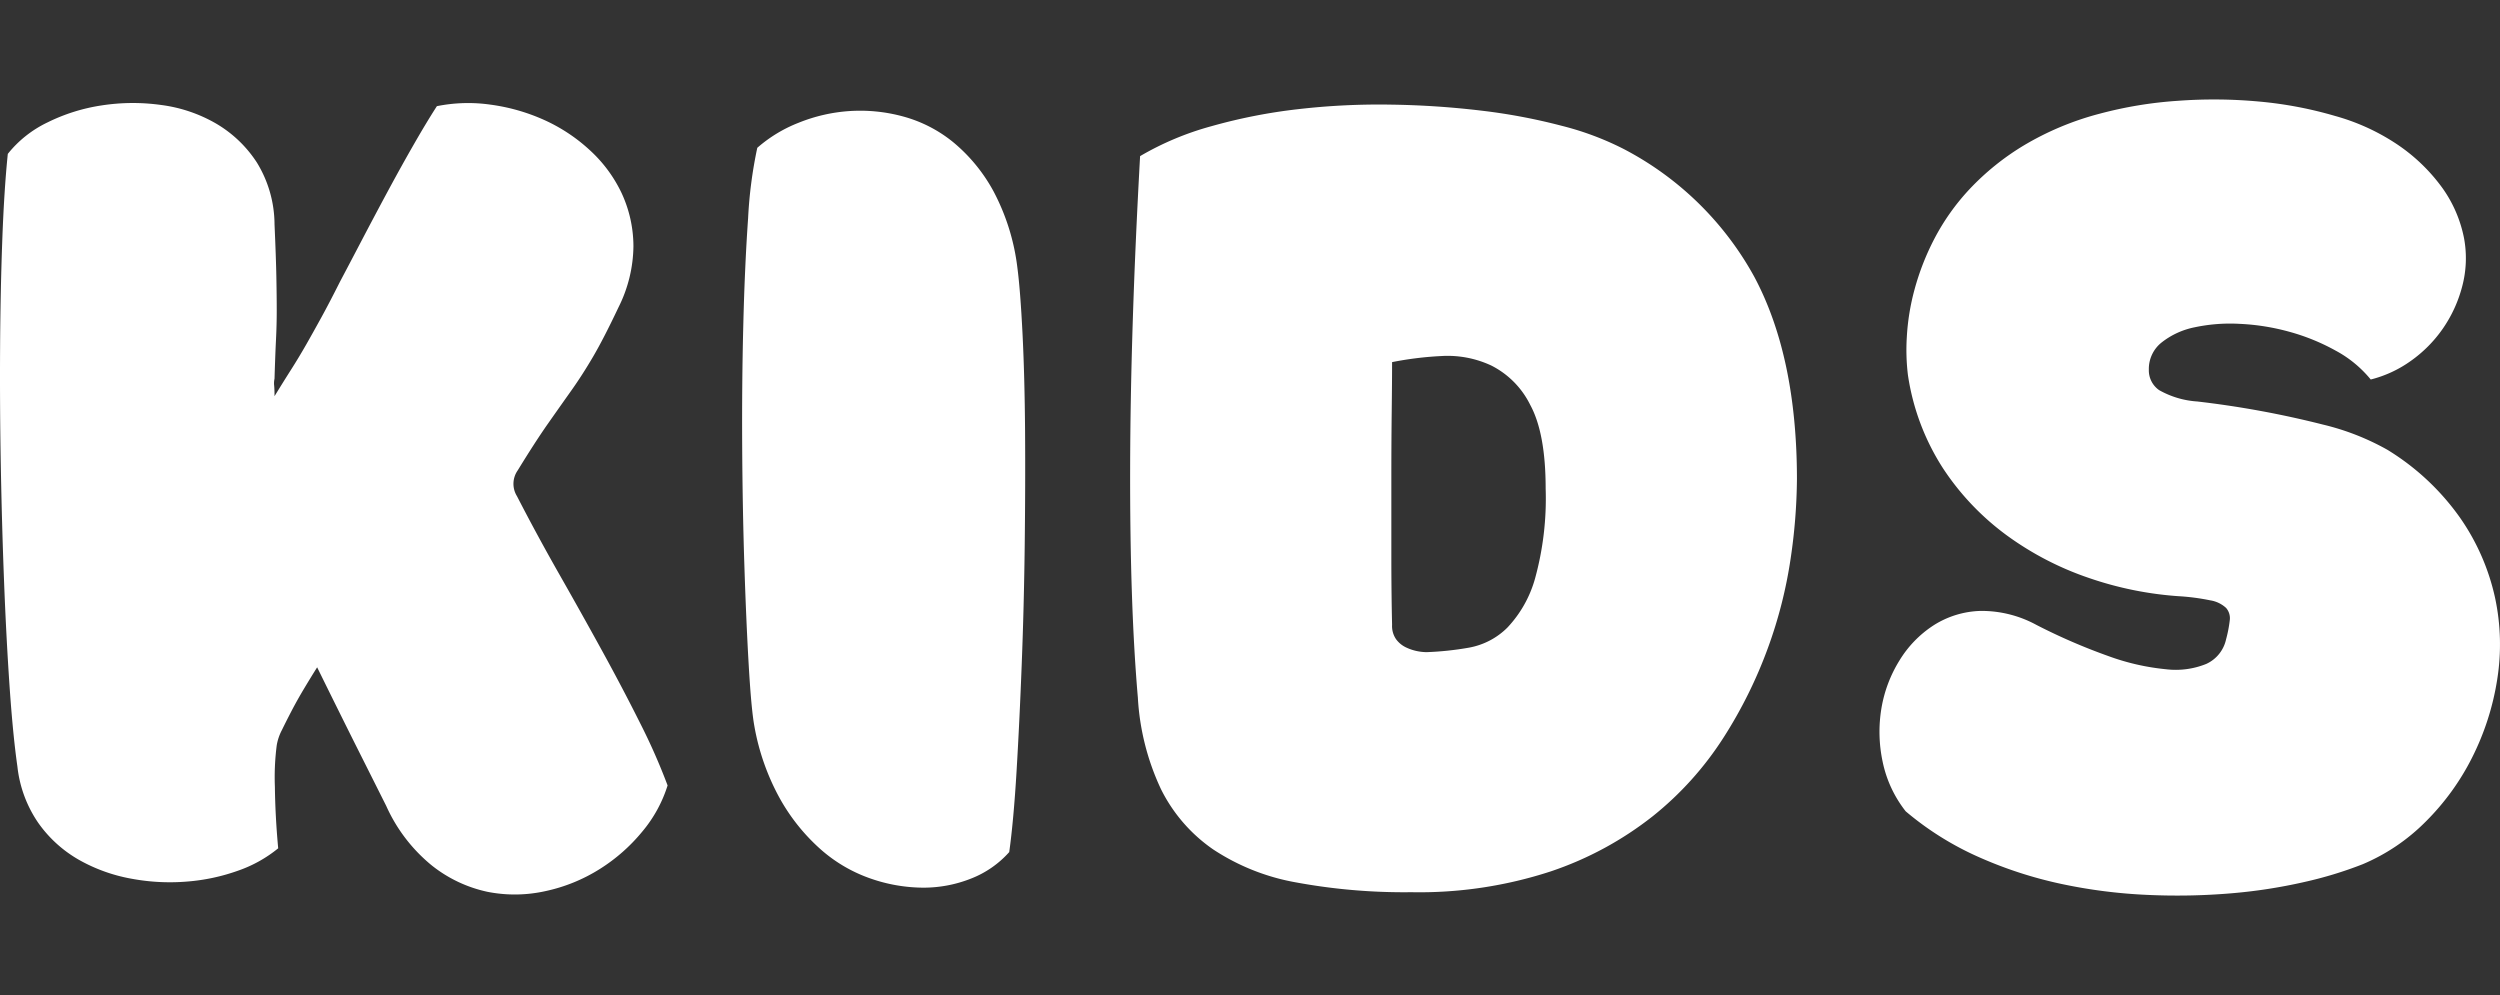 <svg viewBox="0 0 251.246 100" height="100" width="251.246" xmlns="http://www.w3.org/2000/svg">
  <rect x="0" y="0" width="251.246" height="100" fill="#333333" stroke="none"/>
  <g transform="translate(-326.797 -908.297)" data-name="Group 4748" id="Group_4748">
    <rect opacity="0" fill="red" transform="translate(326.797 908.297)" height="100" width="251.246" data-name="Rectangle 1218" id="Rectangle_1218"></rect>
    <path fill="#fff" transform="translate(324 986)" d="M30.386-37.886q.886-1.446,1.661-2.664t1.514-2.511q.738-1.294,1.551-2.778t1.846-3.539q.886-1.674,2.141-4.072t2.584-4.871q1.329-2.473,2.658-4.794t2.363-3.919a15.929,15.929,0,0,1,5.39-.152,19.4,19.4,0,0,1,5.354,1.522,17.1,17.1,0,0,1,4.615,3.044,13.889,13.889,0,0,1,3.212,4.338,12.757,12.757,0,0,1,1.181,5.327,14.018,14.018,0,0,1-1.514,6.164q-1.477,3.12-2.548,4.947t-2.178,3.387q-1.108,1.56-2.363,3.349t-3.028,4.68a2.349,2.349,0,0,0-.074,2.588Q56.748-23.959,59-20t4.32,7.724q2.068,3.767,3.8,7.23a61.621,61.621,0,0,1,2.769,6.279,13.491,13.491,0,0,1-2.548,4.642,17.707,17.707,0,0,1-4.283,3.767,16.843,16.843,0,0,1-5.427,2.207,14.139,14.139,0,0,1-5.834.076A13.519,13.519,0,0,1,46.225,9.3,16.343,16.343,0,0,1,41.61,3.286Q40.428.927,38.841-2.232t-4.172-8.409Q34-9.576,33.34-8.472T32.121-6.3q-.554,1.065-1,1.979A5.083,5.083,0,0,0,30.608-2.8a25.1,25.1,0,0,0-.185,4.186q.037,2.968.332,6.164a13.185,13.185,0,0,1-4.024,2.245,19.761,19.761,0,0,1-5.169,1.1,20.986,20.986,0,0,1-5.612-.3,16.7,16.7,0,0,1-5.243-1.9A12.692,12.692,0,0,1,6.646,5a12.357,12.357,0,0,1-2.1-5.67Q4.1-3.792,3.766-8.624T3.212-19.088Q2.991-24.72,2.88-30.846t-.074-11.91q.037-5.784.222-10.845t.554-8.638A11.386,11.386,0,0,1,7.569-65.4a18.426,18.426,0,0,1,5.464-1.712,20.537,20.537,0,0,1,5.981-.038,14.8,14.8,0,0,1,5.5,1.865,12.26,12.26,0,0,1,4.1,3.919,11.964,11.964,0,0,1,1.772,6.2q.148,3.349.185,5.289t.037,3.387q0,1.446-.074,2.93t-.148,3.919a2.06,2.06,0,0,0-.037.685Q30.386-38.571,30.386-37.886ZM105.04-50.823q.3,2.283.517,6.621t.258,9.817q.037,5.479-.037,11.568t-.3,11.872q-.222,5.784-.517,10.731t-.738,8.143a9.985,9.985,0,0,1-3.84,2.664,12.931,12.931,0,0,1-4.837.913,16.292,16.292,0,0,1-5.243-.913,14.971,14.971,0,0,1-5.021-2.93,19.578,19.578,0,0,1-4.1-5.1A23.467,23.467,0,0,1,78.6-4.781q-.3-1.674-.554-6.012T77.608-20.8q-.185-5.67-.222-12.062T77.5-45.154q.148-5.9.48-10.616a44.265,44.265,0,0,1,.923-7.078,14.042,14.042,0,0,1,4.135-2.511,16.611,16.611,0,0,1,5.1-1.18,16.381,16.381,0,0,1,5.39.533,13.583,13.583,0,0,1,5.058,2.588,16.784,16.784,0,0,1,4.061,4.947A22,22,0,0,1,105.04-50.823Zm78.346,21.309a56.807,56.807,0,0,1-.628,7.915,45.408,45.408,0,0,1-2.289,9.018A45.749,45.749,0,0,1,176-3.563a32.59,32.59,0,0,1-7.089,7.877A34.04,34.04,0,0,1,158.65,9.869a42.5,42.5,0,0,1-14.03,2.093,59.751,59.751,0,0,1-11.593-.989,22.074,22.074,0,0,1-8.307-3.31,15.978,15.978,0,0,1-5.243-6.05A24.824,24.824,0,0,1,117.15-7.6q-.812-9.361-.775-23.249t1-31.164a29.487,29.487,0,0,1,7.163-3.006,54.82,54.82,0,0,1,8.713-1.712,70.936,70.936,0,0,1,9.341-.457,86.565,86.565,0,0,1,9.119.609,58.641,58.641,0,0,1,8.049,1.522,29.456,29.456,0,0,1,6.129,2.283,31.618,31.618,0,0,1,13.218,12.9Q183.387-41.843,183.387-29.515ZM146.17-12.163a30.68,30.68,0,0,0,4.283-.457,7.3,7.3,0,0,0,3.84-2.017,11.816,11.816,0,0,0,2.769-4.909,30.275,30.275,0,0,0,1.071-9.056q0-5.556-1.551-8.409a8.761,8.761,0,0,0-3.914-3.957,10.385,10.385,0,0,0-5.058-.951,33.873,33.873,0,0,0-4.911.609q0,1.826-.037,4.947t-.037,6.811v7.572q0,3.881.074,7.078a2.33,2.33,0,0,0,.406,1.446,2.643,2.643,0,0,0,.96.8,4.78,4.78,0,0,0,1.108.381A4.987,4.987,0,0,0,146.17-12.163Zm96.585-20.32a24.7,24.7,0,0,1,7.273,6.811,22.452,22.452,0,0,1,3.507,7.991,22.4,22.4,0,0,1,.222,8.3,26.469,26.469,0,0,1-2.511,7.8,24.742,24.742,0,0,1-4.689,6.469,19.7,19.7,0,0,1-6.313,4.262,39.7,39.7,0,0,1-5.87,1.788,52.653,52.653,0,0,1-7.421,1.142,64.6,64.6,0,0,1-8.344.152,52.3,52.3,0,0,1-8.64-1.1,41.94,41.94,0,0,1-8.307-2.7,30.4,30.4,0,0,1-7.347-4.6A11.969,11.969,0,0,1,191.989-1.2a14.409,14.409,0,0,1-.111-5.327,13.282,13.282,0,0,1,1.809-4.794,11.06,11.06,0,0,1,3.434-3.539,9.237,9.237,0,0,1,4.689-1.446,11.513,11.513,0,0,1,5.649,1.408,59.24,59.24,0,0,0,7.2,3.12,23.412,23.412,0,0,0,5.8,1.332,8.189,8.189,0,0,0,4.061-.533,3.536,3.536,0,0,0,1.994-2.473,12.829,12.829,0,0,0,.369-1.9,1.569,1.569,0,0,0-.369-1.256,3.041,3.041,0,0,0-1.588-.761,22.162,22.162,0,0,0-3.212-.419,35.059,35.059,0,0,1-8.972-1.826,30.788,30.788,0,0,1-8.233-4.262,26.173,26.173,0,0,1-6.424-6.735,23.653,23.653,0,0,1-3.544-9.4,20.969,20.969,0,0,1-.111-3.843,23.084,23.084,0,0,1,.775-4.756,25.405,25.405,0,0,1,1.994-5.1A22.558,22.558,0,0,1,200.74-58.7a25.625,25.625,0,0,1,5.427-4.376,29.346,29.346,0,0,1,7.643-3.2,40.821,40.821,0,0,1,7.827-1.294,49.45,49.45,0,0,1,8.233.076,39.739,39.739,0,0,1,7.606,1.446,21.574,21.574,0,0,1,5.944,2.664,17.935,17.935,0,0,1,4.91,4.68,13,13,0,0,1,2.1,4.947,11.019,11.019,0,0,1-.185,4.833,13.38,13.38,0,0,1-1.957,4.262,13.166,13.166,0,0,1-3.212,3.234,11.9,11.9,0,0,1-4.024,1.865,11.671,11.671,0,0,0-3.508-2.892,20.955,20.955,0,0,0-4.652-1.9,22.445,22.445,0,0,0-4.984-.8,17.171,17.171,0,0,0-4.541.342,7.84,7.84,0,0,0-3.323,1.522,3.39,3.39,0,0,0-1.292,2.74,2.42,2.42,0,0,0,1.034,2.055,8.979,8.979,0,0,0,3.84,1.142,96.226,96.226,0,0,1,12.627,2.321A25,25,0,0,1,242.756-32.483Z" data-name="Path 9508" id="Path_9508"></path>
  </g>
</svg>
